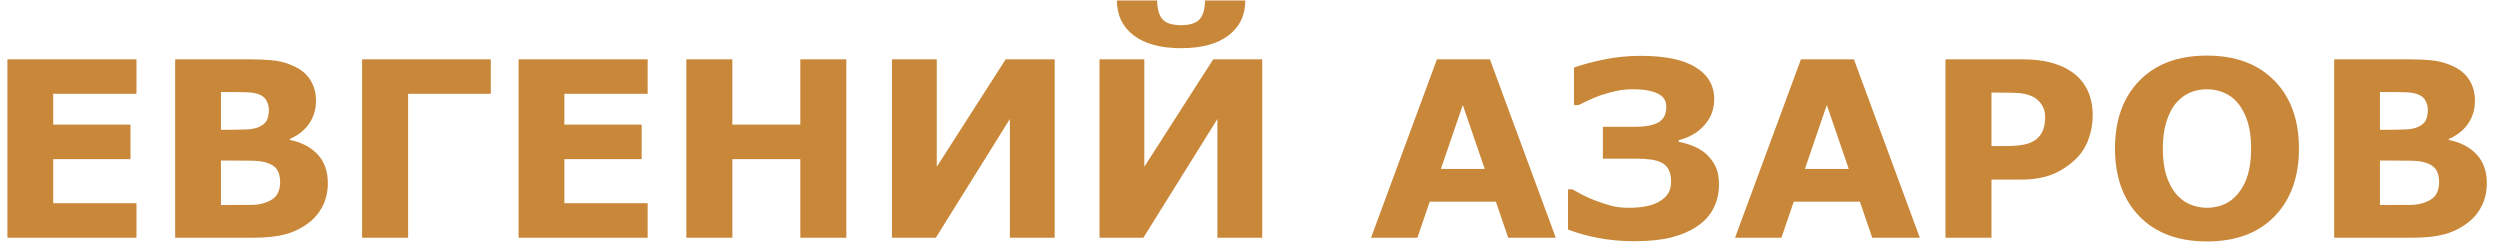 <?xml version="1.0" encoding="UTF-8"?> <svg xmlns="http://www.w3.org/2000/svg" width="163" height="16" viewBox="0 0 163 16" fill="none"> <path d="M8.898 15.5H0.484V3.867H8.898V6.117H3.469V8.125H8.508V10.375H3.469V13.25H8.898V15.5ZM21.375 11.938C21.375 12.5 21.26 13.003 21.031 13.445C20.807 13.888 20.497 14.255 20.102 14.547C19.643 14.891 19.138 15.135 18.586 15.281C18.039 15.427 17.344 15.5 16.5 15.5H11.422V3.867H15.938C16.875 3.867 17.56 3.898 17.992 3.961C18.43 4.023 18.862 4.161 19.289 4.375C19.732 4.599 20.06 4.901 20.273 5.281C20.492 5.656 20.602 6.086 20.602 6.57C20.602 7.133 20.453 7.63 20.156 8.062C19.859 8.49 19.44 8.823 18.898 9.062V9.125C19.659 9.276 20.26 9.589 20.703 10.062C21.151 10.537 21.375 11.162 21.375 11.938ZM17.531 7.156C17.531 6.964 17.482 6.771 17.383 6.578C17.289 6.385 17.12 6.242 16.875 6.148C16.656 6.065 16.383 6.021 16.055 6.016C15.732 6.005 15.276 6 14.688 6H14.406V8.461H14.875C15.349 8.461 15.753 8.453 16.086 8.438C16.419 8.422 16.682 8.37 16.875 8.281C17.146 8.161 17.323 8.008 17.406 7.82C17.49 7.628 17.531 7.406 17.531 7.156ZM18.266 11.891C18.266 11.521 18.193 11.237 18.047 11.039C17.906 10.836 17.664 10.685 17.32 10.586C17.086 10.518 16.763 10.482 16.352 10.477C15.94 10.471 15.51 10.469 15.062 10.469H14.406V13.367H14.625C15.469 13.367 16.073 13.365 16.438 13.359C16.802 13.354 17.138 13.287 17.445 13.156C17.758 13.026 17.971 12.854 18.086 12.641C18.206 12.422 18.266 12.172 18.266 11.891ZM32 6.117H26.609V15.5H23.609V3.867H32V6.117ZM42.227 15.5H33.812V3.867H42.227V6.117H36.797V8.125H41.836V10.375H36.797V13.25H42.227V15.5ZM55.18 15.5H52.18V10.375H47.75V15.5H44.75V3.867H47.75V8.125H52.18V3.867H55.18V15.5ZM68.766 15.5H65.844V7.758L61.016 15.5H58.156V3.867H61.078V10.875L65.57 3.867H68.766V15.5ZM82.297 15.5H79.375V7.758L74.547 15.5H71.688V3.867H74.609V10.875L79.102 3.867H82.297V15.5ZM81.195 0.031C81.19 1 80.823 1.76 80.094 2.312C79.365 2.865 78.336 3.141 77.008 3.141C75.68 3.141 74.651 2.865 73.922 2.312C73.193 1.76 72.826 1 72.82 0.031H75.445C75.456 0.599 75.576 1.01 75.805 1.266C76.034 1.516 76.435 1.641 77.008 1.641C77.581 1.641 77.982 1.513 78.211 1.258C78.44 1.003 78.56 0.594 78.57 0.031H81.195ZM101.438 15.5H98.336L97.531 13.148H93.219L92.414 15.5H89.391L93.688 3.867H97.141L101.438 15.5ZM96.805 11.016L95.375 6.844L93.945 11.016H96.805ZM112.078 12.031C112.078 12.588 111.961 13.099 111.727 13.562C111.497 14.026 111.154 14.414 110.695 14.727C110.216 15.055 109.646 15.305 108.984 15.477C108.323 15.643 107.516 15.727 106.562 15.727C105.724 15.727 104.943 15.656 104.219 15.516C103.5 15.38 102.839 15.198 102.234 14.969V12.344H102.516C102.661 12.427 102.88 12.547 103.172 12.703C103.469 12.854 103.766 12.984 104.062 13.094C104.438 13.234 104.784 13.346 105.102 13.43C105.424 13.508 105.797 13.547 106.219 13.547C106.63 13.547 107.005 13.513 107.344 13.445C107.682 13.378 107.966 13.273 108.195 13.133C108.451 12.982 108.641 12.807 108.766 12.609C108.891 12.406 108.953 12.146 108.953 11.828C108.953 11.526 108.906 11.281 108.812 11.094C108.724 10.906 108.583 10.753 108.391 10.633C108.198 10.523 107.956 10.448 107.664 10.406C107.378 10.365 107.039 10.344 106.648 10.344H104.508V8.266H106.57C106.961 8.266 107.297 8.237 107.578 8.18C107.859 8.117 108.073 8.031 108.219 7.922C108.38 7.797 108.49 7.659 108.547 7.508C108.609 7.357 108.641 7.167 108.641 6.938C108.641 6.547 108.445 6.263 108.055 6.086C107.669 5.909 107.141 5.82 106.469 5.82C106.068 5.82 105.695 5.859 105.352 5.938C105.008 6.016 104.68 6.107 104.367 6.211C104.029 6.331 103.758 6.443 103.555 6.547C103.352 6.646 103.138 6.747 102.914 6.852H102.625V4.406C103.156 4.214 103.805 4.039 104.57 3.883C105.341 3.721 106.143 3.641 106.977 3.641C108.57 3.641 109.766 3.891 110.562 4.391C111.365 4.885 111.766 5.576 111.766 6.461C111.766 7.122 111.549 7.693 111.117 8.172C110.69 8.651 110.135 8.971 109.453 9.133V9.25C109.734 9.297 110.029 9.38 110.336 9.5C110.648 9.615 110.932 9.779 111.188 9.992C111.448 10.211 111.661 10.482 111.828 10.805C111.995 11.122 112.078 11.531 112.078 12.031ZM125.172 15.5H122.07L121.266 13.148H116.953L116.148 15.5H113.125L117.422 3.867H120.875L125.172 15.5ZM120.539 11.016L119.109 6.844L117.68 11.016H120.539ZM136.445 7.539C136.445 8.06 136.354 8.57 136.172 9.07C135.99 9.565 135.729 9.982 135.391 10.32C134.927 10.779 134.409 11.125 133.836 11.359C133.268 11.594 132.56 11.711 131.711 11.711H129.844V15.5H126.844V3.867H131.781C132.521 3.867 133.143 3.932 133.648 4.062C134.159 4.188 134.609 4.378 135 4.633C135.469 4.94 135.826 5.333 136.07 5.812C136.32 6.292 136.445 6.867 136.445 7.539ZM133.344 7.609C133.344 7.281 133.255 7 133.078 6.766C132.901 6.526 132.695 6.359 132.461 6.266C132.148 6.141 131.844 6.073 131.547 6.062C131.25 6.047 130.854 6.039 130.359 6.039H129.844V9.523H130.703C131.214 9.523 131.633 9.492 131.961 9.43C132.294 9.367 132.573 9.242 132.797 9.055C132.99 8.888 133.128 8.69 133.211 8.461C133.299 8.227 133.344 7.943 133.344 7.609ZM149.891 9.688C149.891 11.542 149.359 13.016 148.297 14.109C147.234 15.198 145.766 15.742 143.891 15.742C142.021 15.742 140.555 15.198 139.492 14.109C138.43 13.016 137.898 11.542 137.898 9.688C137.898 7.818 138.43 6.341 139.492 5.258C140.555 4.169 142.021 3.625 143.891 3.625C145.755 3.625 147.221 4.169 148.289 5.258C149.357 6.341 149.891 7.818 149.891 9.688ZM145.914 12.633C146.206 12.279 146.422 11.862 146.562 11.383C146.703 10.898 146.773 10.331 146.773 9.68C146.773 8.982 146.693 8.388 146.531 7.898C146.37 7.409 146.159 7.013 145.898 6.711C145.633 6.398 145.326 6.172 144.977 6.031C144.633 5.891 144.273 5.82 143.898 5.82C143.518 5.82 143.159 5.888 142.82 6.023C142.487 6.159 142.18 6.383 141.898 6.695C141.638 6.987 141.424 7.391 141.258 7.906C141.096 8.417 141.016 9.01 141.016 9.688C141.016 10.38 141.094 10.971 141.25 11.461C141.411 11.945 141.622 12.341 141.883 12.648C142.143 12.956 142.448 13.182 142.797 13.328C143.146 13.474 143.513 13.547 143.898 13.547C144.284 13.547 144.651 13.474 145 13.328C145.349 13.177 145.654 12.945 145.914 12.633ZM162.141 11.938C162.141 12.5 162.026 13.003 161.797 13.445C161.573 13.888 161.263 14.255 160.867 14.547C160.409 14.891 159.904 15.135 159.352 15.281C158.805 15.427 158.109 15.5 157.266 15.5H152.188V3.867H156.703C157.641 3.867 158.326 3.898 158.758 3.961C159.195 4.023 159.628 4.161 160.055 4.375C160.497 4.599 160.826 4.901 161.039 5.281C161.258 5.656 161.367 6.086 161.367 6.57C161.367 7.133 161.219 7.63 160.922 8.062C160.625 8.49 160.206 8.823 159.664 9.062V9.125C160.424 9.276 161.026 9.589 161.469 10.062C161.917 10.537 162.141 11.162 162.141 11.938ZM158.297 7.156C158.297 6.964 158.247 6.771 158.148 6.578C158.055 6.385 157.885 6.242 157.641 6.148C157.422 6.065 157.148 6.021 156.82 6.016C156.497 6.005 156.042 6 155.453 6H155.172V8.461H155.641C156.115 8.461 156.518 8.453 156.852 8.438C157.185 8.422 157.448 8.37 157.641 8.281C157.911 8.161 158.089 8.008 158.172 7.82C158.255 7.628 158.297 7.406 158.297 7.156ZM159.031 11.891C159.031 11.521 158.958 11.237 158.812 11.039C158.672 10.836 158.43 10.685 158.086 10.586C157.852 10.518 157.529 10.482 157.117 10.477C156.706 10.471 156.276 10.469 155.828 10.469H155.172V13.367H155.391C156.234 13.367 156.839 13.365 157.203 13.359C157.568 13.354 157.904 13.287 158.211 13.156C158.523 13.026 158.737 12.854 158.852 12.641C158.971 12.422 159.031 12.172 159.031 11.891Z" fill="#C98739"></path> </svg> 